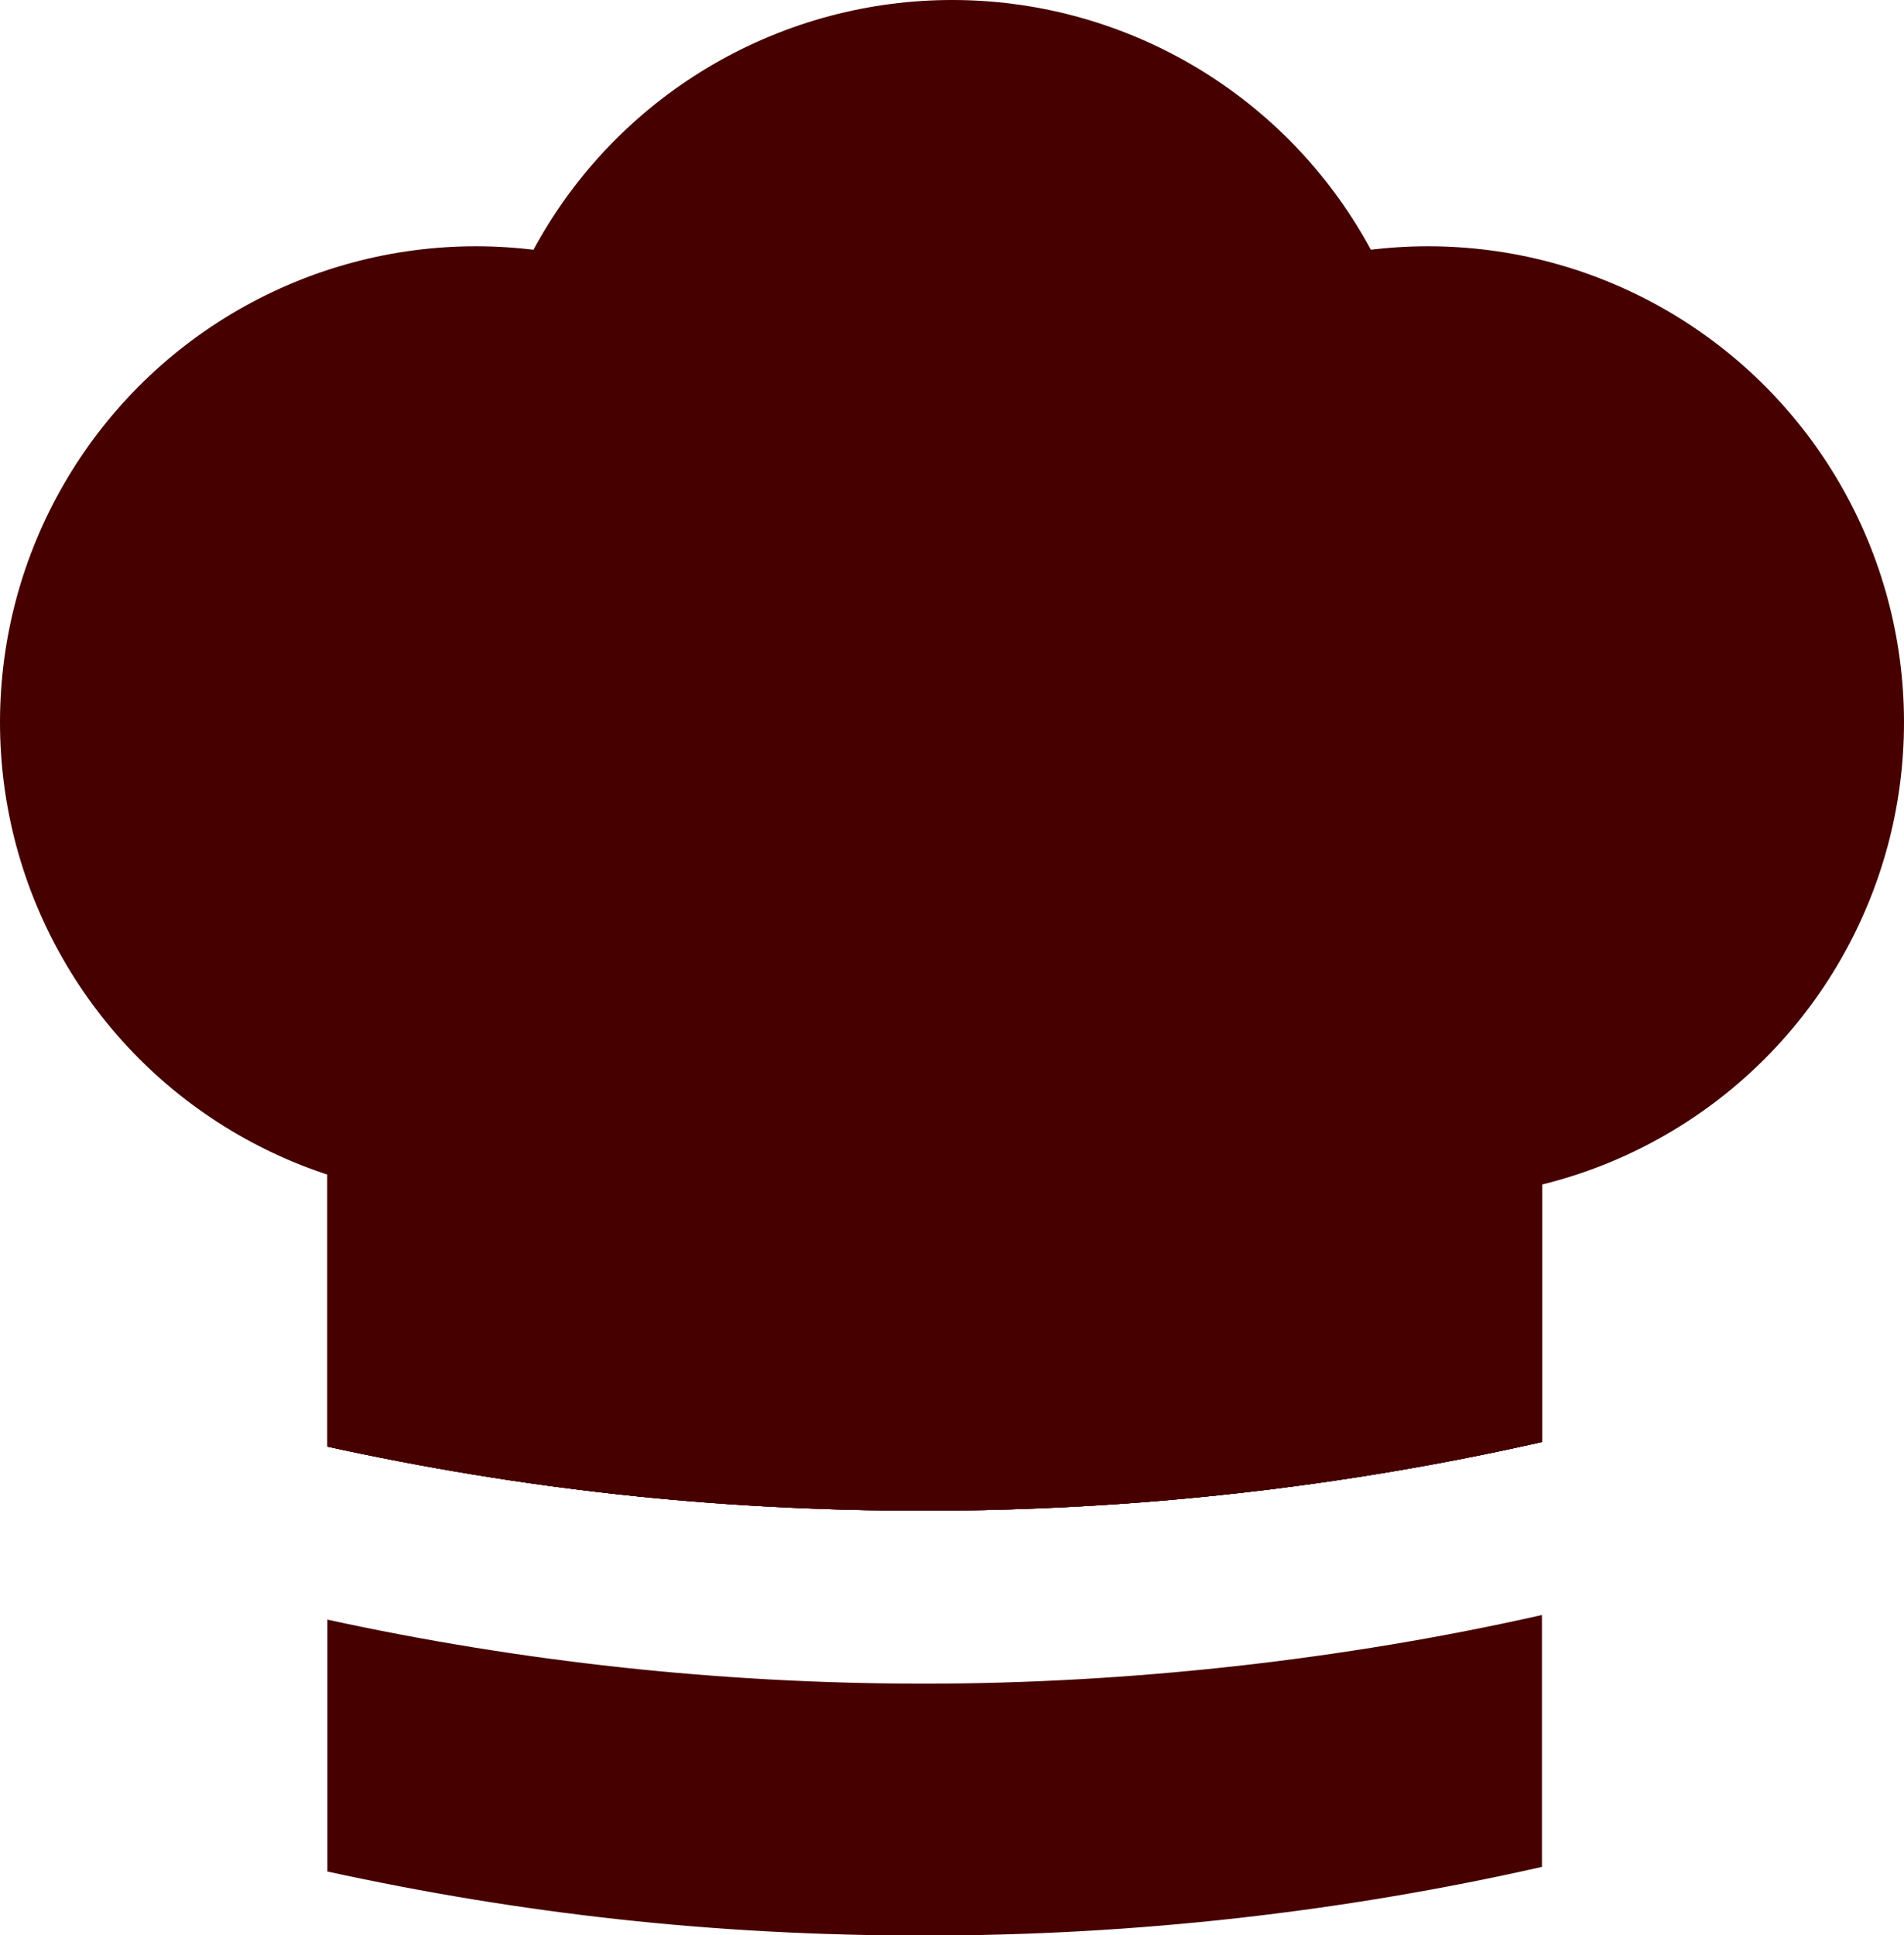 <?xml version="1.0" encoding="UTF-8"?>
<svg id="Layer_2" data-name="Layer 2" xmlns="http://www.w3.org/2000/svg" viewBox="0 0 57.69 58.62">
  <defs>
    <style>
      .cls-1 {
        fill: #460000;
      }
    </style>
  </defs>
  <g id="navi">
    <g>
      <circle class="cls-1" cx="28.85" cy="14.42" r="14.42"/>
      <circle class="cls-1" cx="43.27" cy="21.88" r="14.42"/>
      <circle class="cls-1" cx="14.42" cy="21.88" r="14.42"/>
      <path class="cls-1" d="m46.72,26.31v17.37c-6.02,1.36-12.29,2.08-18.72,2.08s-12.25-.67-18.08-1.94v-17.5h36.8Z"/>
      <path class="cls-1" d="m46.72,26.31v17.37c-6.02,1.36-12.29,2.08-18.72,2.08s-12.25-.67-18.08-1.94v-17.5h36.8Z"/>
      <path class="cls-1" d="m46.72,26.31v17.37c-6.02,1.36-12.29,2.08-18.72,2.08s-12.25-.67-18.08-1.94v-17.5h36.8Z"/>
      <path class="cls-1" d="m46.72,26.31v17.37c-6.02,1.36-12.29,2.08-18.72,2.08s-12.25-.67-18.08-1.94v-17.5h36.8Z"/>
      <path class="cls-1" d="m46.72,48.92v7.63c-6.02,1.36-12.29,2.08-18.72,2.08s-12.25-.67-18.08-1.94v-7.63c5.83,1.27,11.88,1.94,18.08,1.94s12.7-.72,18.72-2.08Z"/>
    </g>
  </g>
</svg>